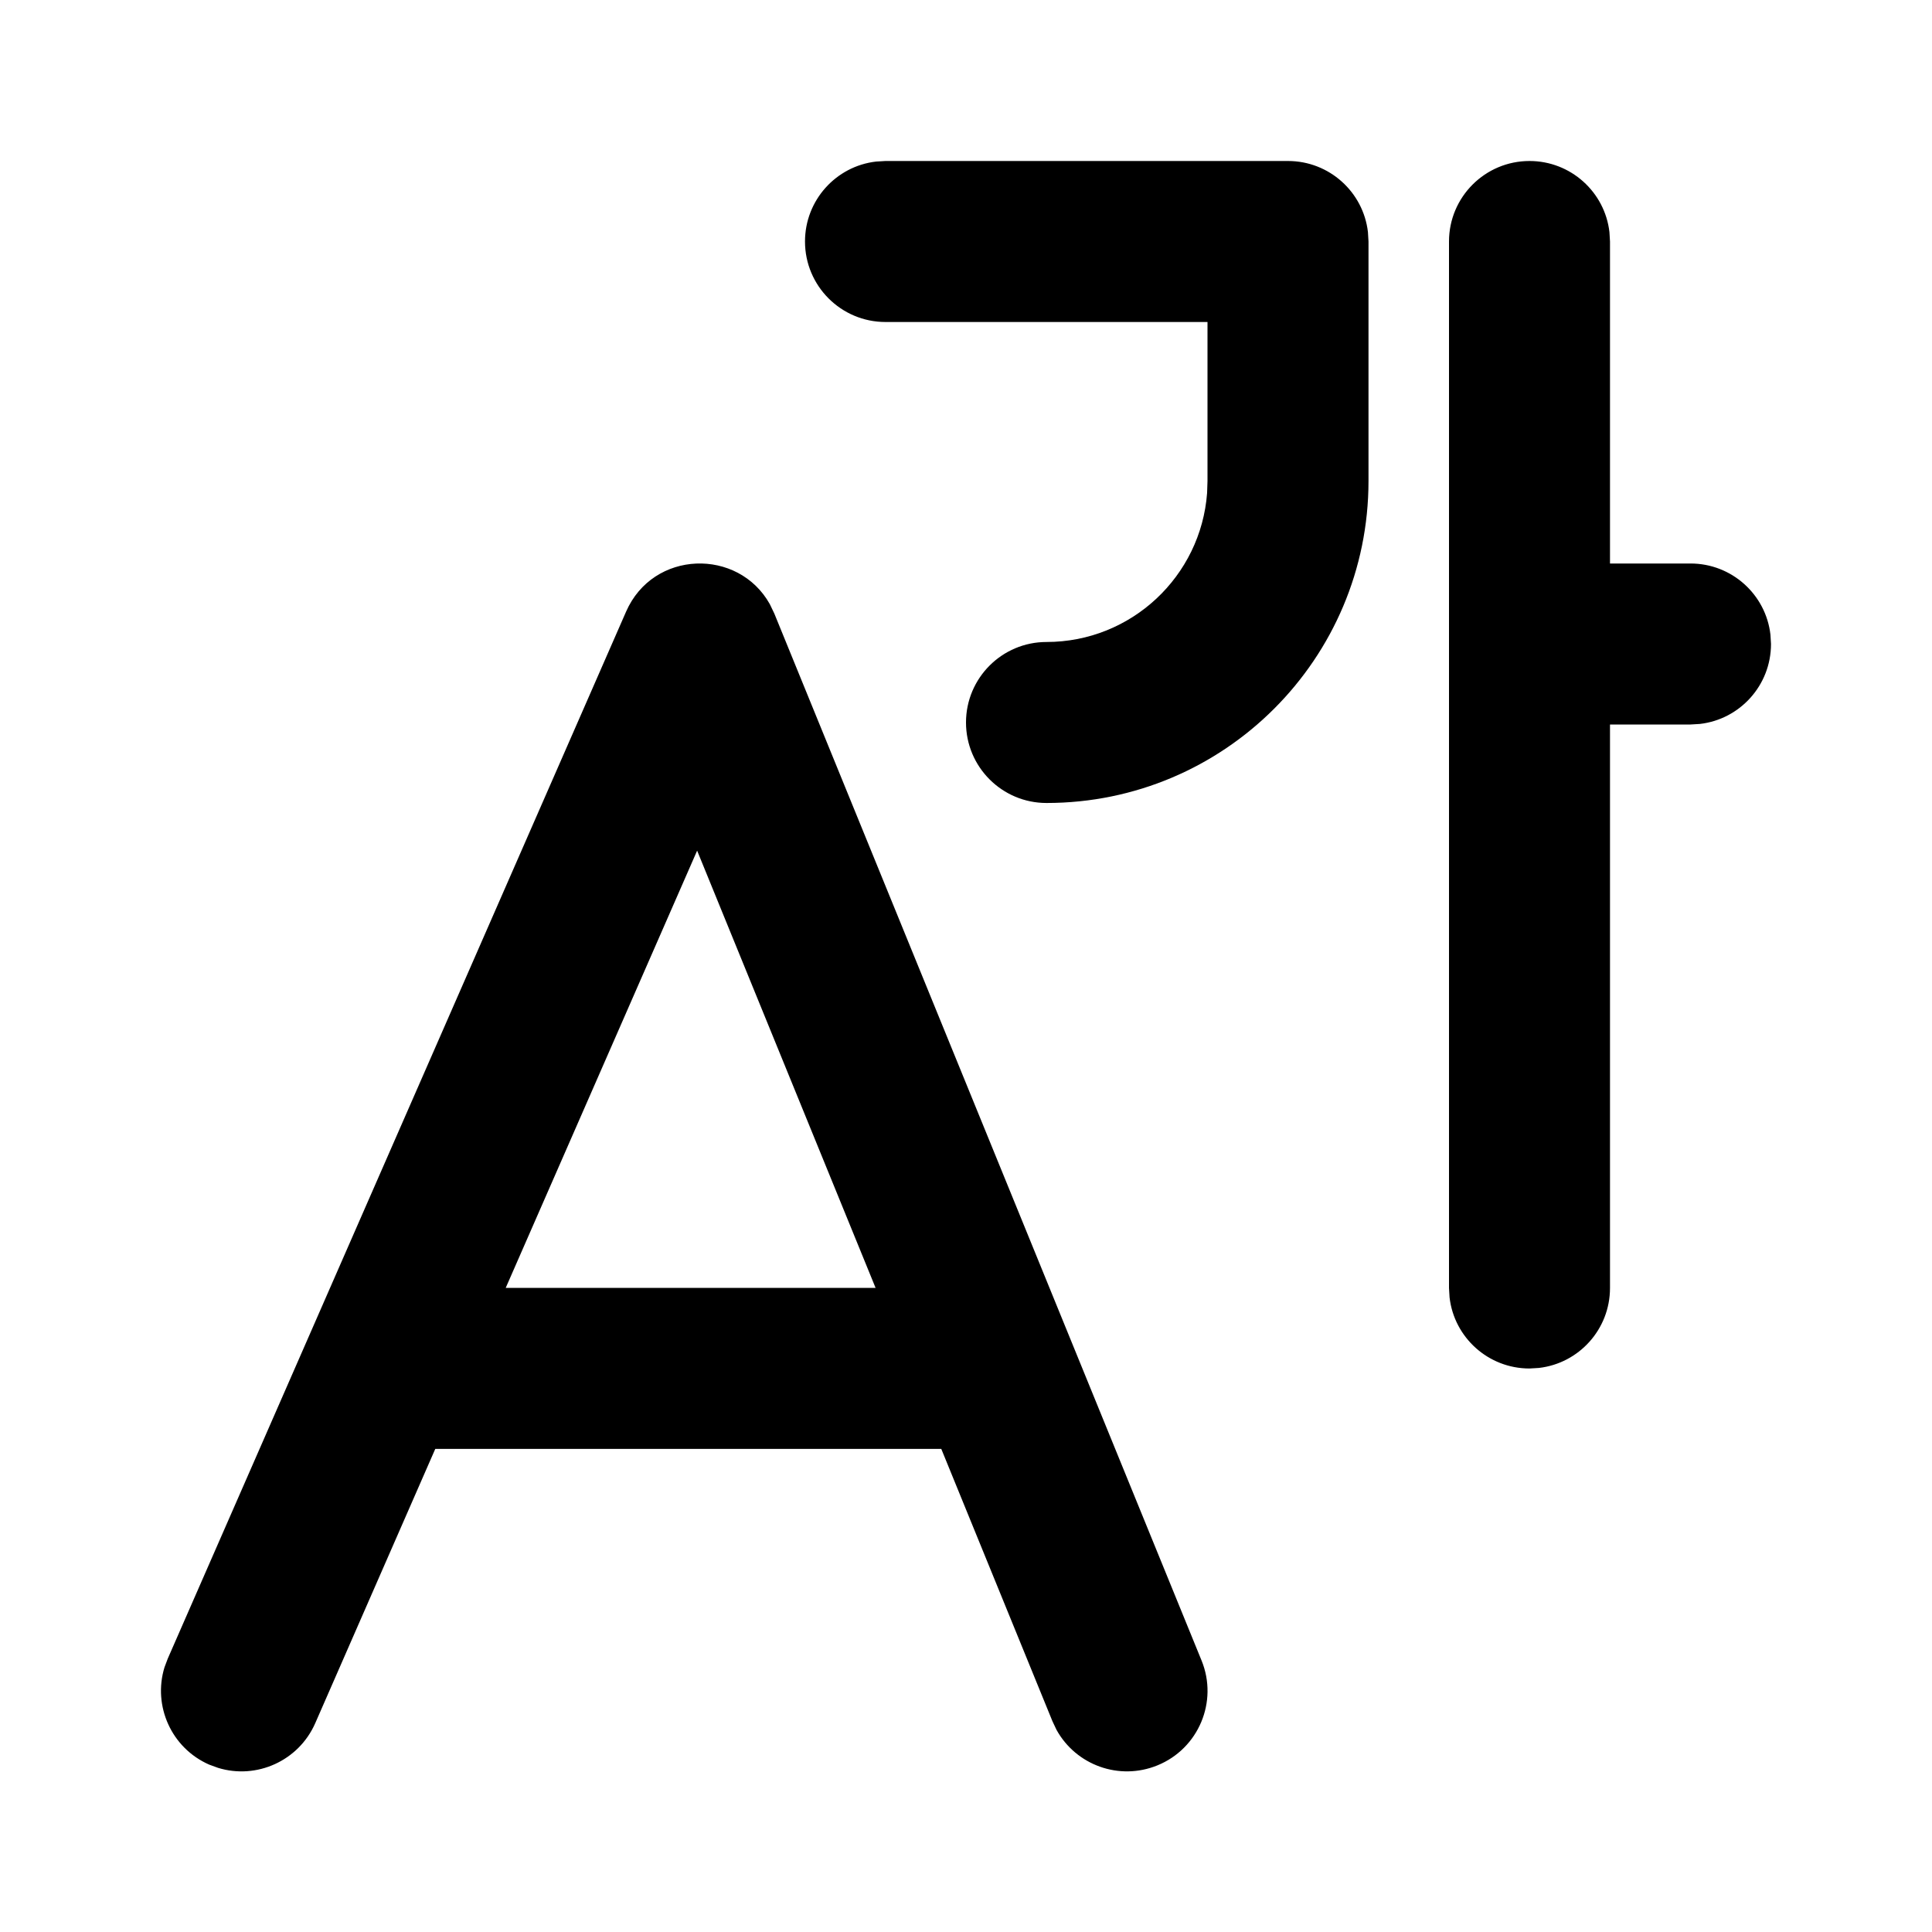 <svg xmlns="http://www.w3.org/2000/svg" viewBox="0 0 24 24" fill="none"><path d="M9.563 7.505L9.619 7.622L14.926 20.627C15.135 21.138 14.889 21.722 14.378 21.93C13.903 22.124 13.366 21.927 13.124 21.488L13.074 21.382L11.693 17.999H5.407L3.916 21.406C3.71 21.875 3.187 22.108 2.709 21.961L2.599 21.921C2.129 21.715 1.897 21.192 2.043 20.713L2.084 20.604L7.777 7.599C8.113 6.83 9.171 6.804 9.563 7.505ZM19 2C19.513 2 19.936 2.386 19.993 2.883L20 3L20 7H21C21.513 7 21.936 7.386 21.993 7.883L22 8C22 8.513 21.614 8.936 21.117 8.993L21 9H20L20 16C20 16.513 19.614 16.936 19.117 16.993L19 17C18.487 17 18.064 16.614 18.007 16.117L18 16V3C18 2.448 18.448 2 19 2ZM8.66 10.567L6.282 15.999H10.877L8.66 10.567ZM11 2H16C16.513 2 16.936 2.386 16.993 2.883L17 3V5.975C17 8.184 15.209 9.975 13 9.975C12.448 9.975 12 9.527 12 8.975C12 8.423 12.448 7.975 13 7.975C14.054 7.975 14.918 7.159 14.995 6.124L15 5.975V4H11C10.448 4 10 3.552 10 3C10 2.487 10.386 2.064 10.883 2.007L11 2H16H11Z" fill="currentColor"/></svg>